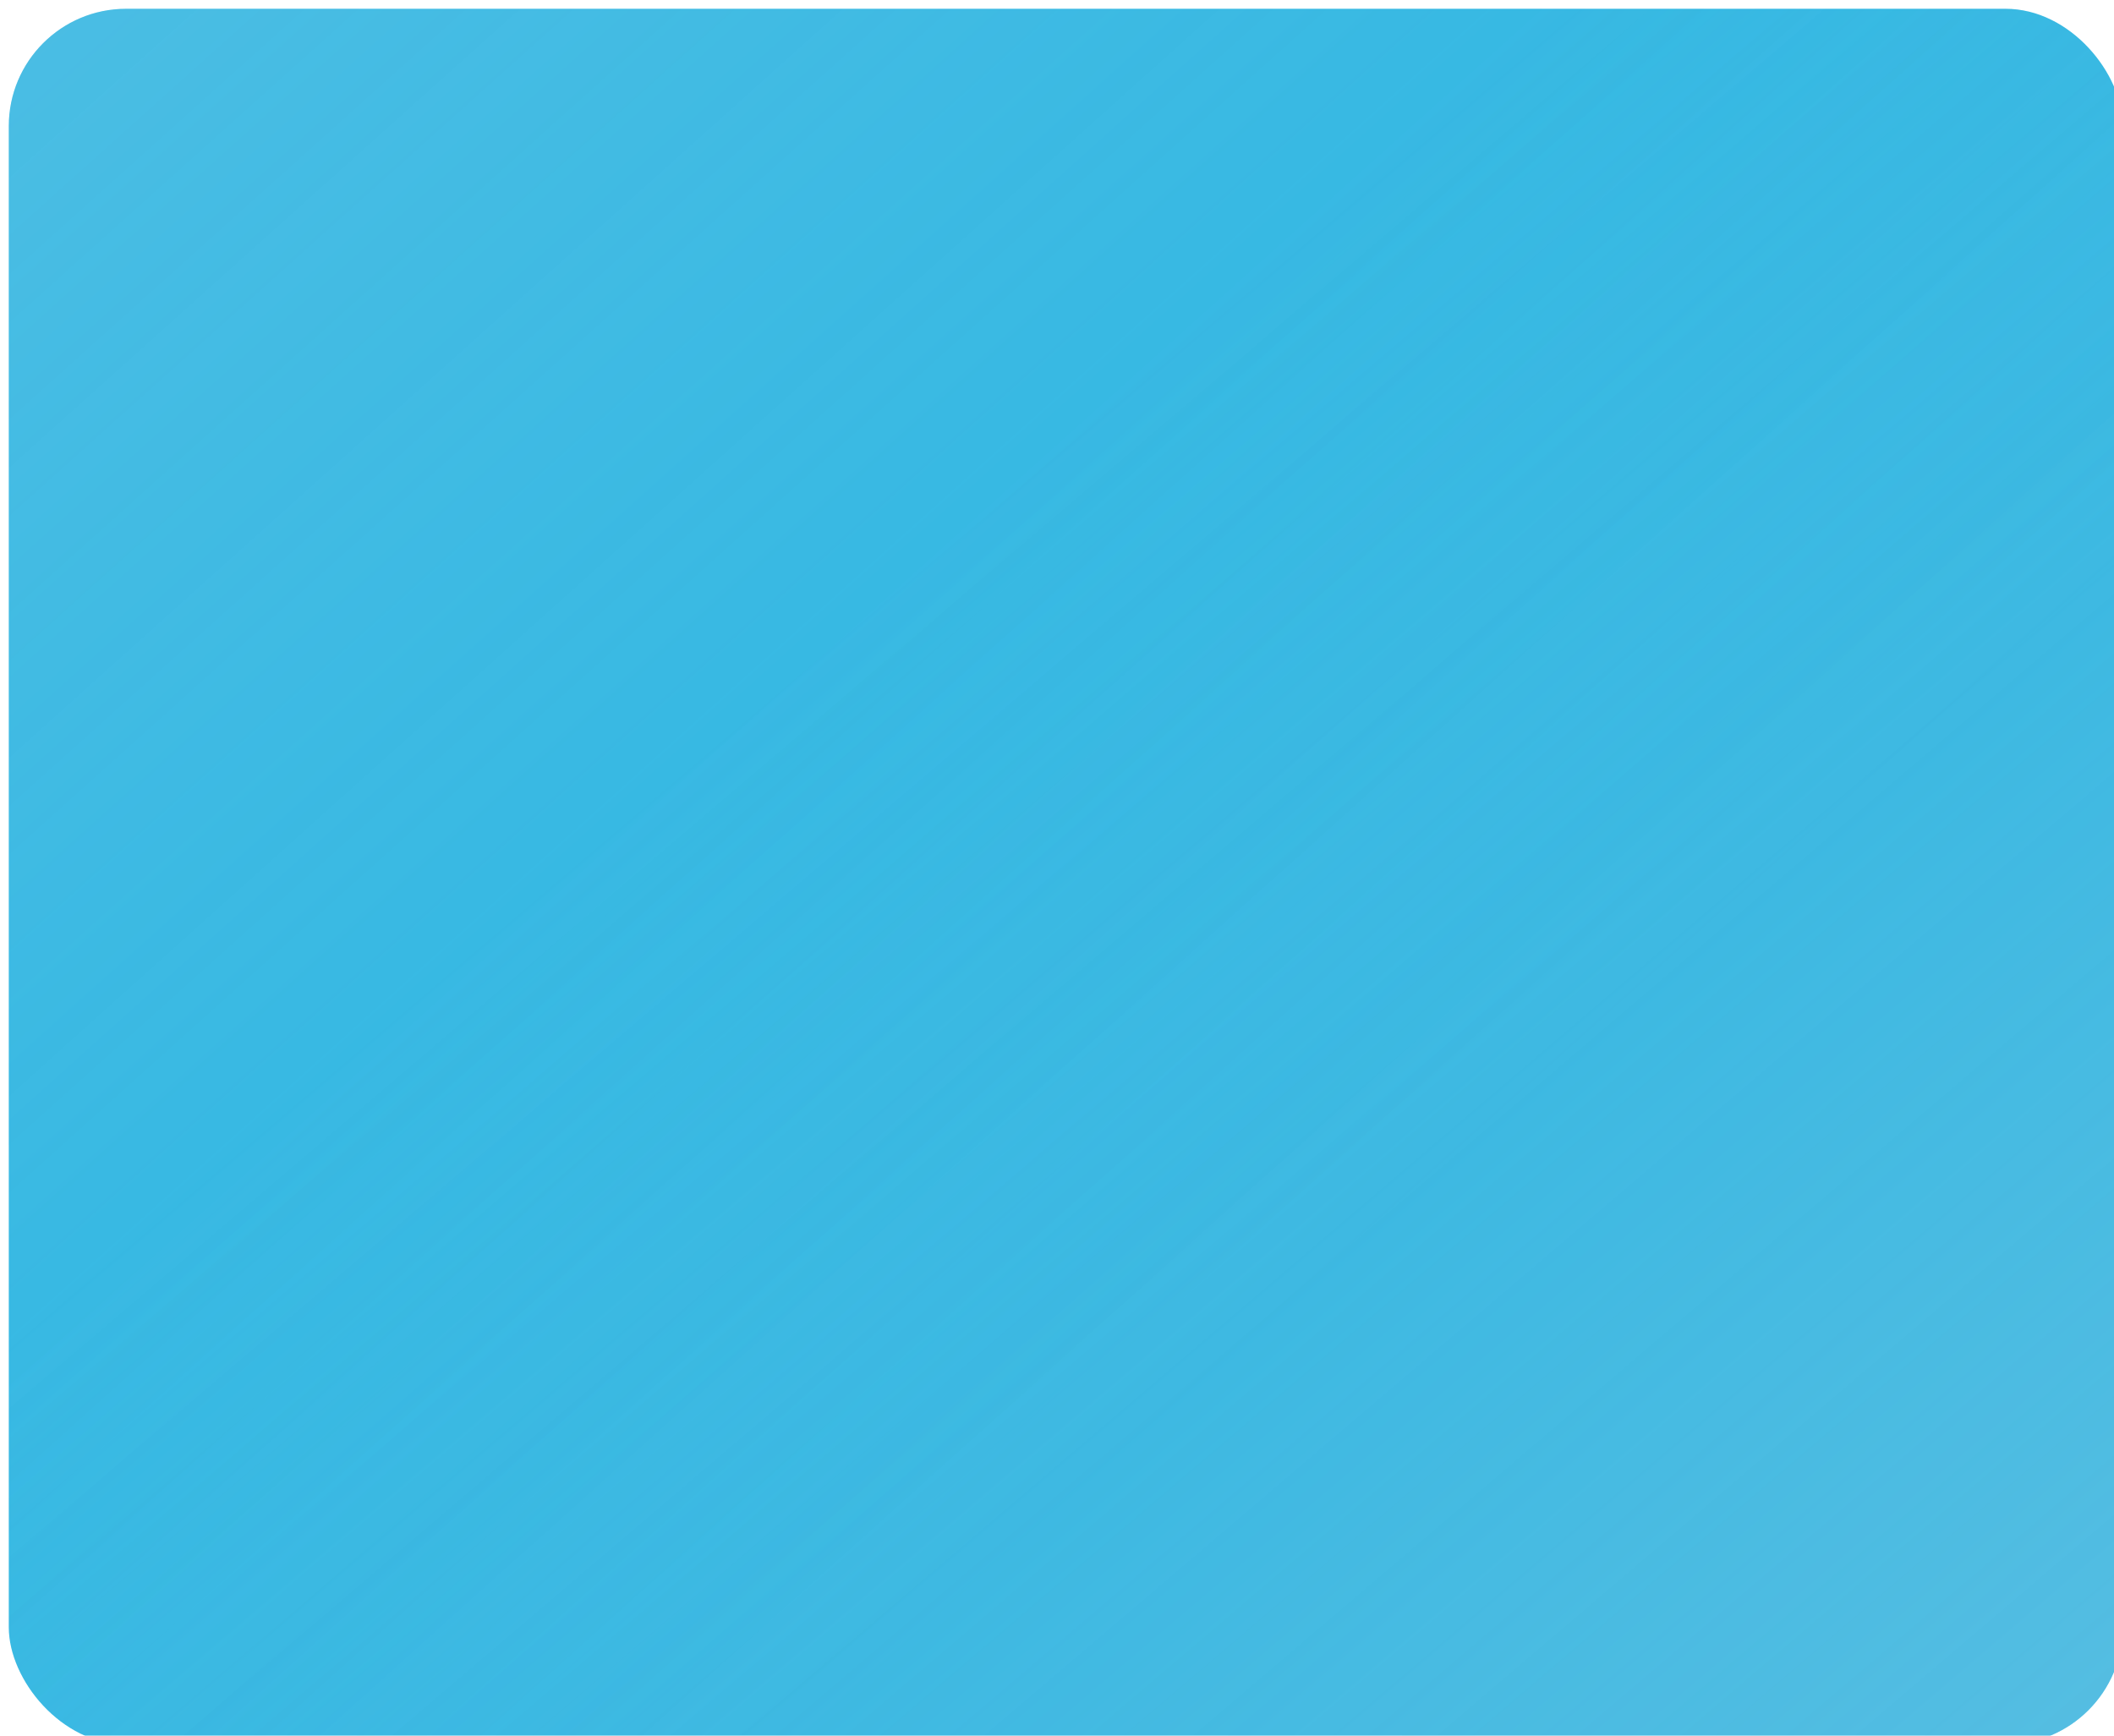 <?xml version="1.0" encoding="UTF-8"?> <svg xmlns="http://www.w3.org/2000/svg" width="721" height="592" viewBox="0 0 721 592" fill="none"> <g filter="url(#filter0_i)"> <rect width="721" height="592" rx="40" fill="#28B5E2"></rect> <rect width="721" height="592" rx="40" fill="url(#paint0_linear)" fill-opacity="0.2"></rect> <rect width="721" height="592" rx="40" fill="url(#paint1_linear)" fill-opacity="0.3"></rect> </g> <defs> <filter id="filter0_i" x="0" y="0" width="723" height="594" filterUnits="userSpaceOnUse" color-interpolation-filters="sRGB"> <feFlood flood-opacity="0" result="BackgroundImageFix"></feFlood> <feBlend mode="normal" in="SourceGraphic" in2="BackgroundImageFix" result="shape"></feBlend> <feColorMatrix in="SourceAlpha" type="matrix" values="0 0 0 0 0 0 0 0 0 0 0 0 0 0 0 0 0 0 127 0" result="hardAlpha"></feColorMatrix> <feOffset dx="3" dy="3"></feOffset> <feGaussianBlur stdDeviation="1"></feGaussianBlur> <feComposite in2="hardAlpha" operator="arithmetic" k2="-1" k3="1"></feComposite> <feColorMatrix type="matrix" values="0 0 0 0 0.461 0 0 0 0 0.838 0 0 0 0 0.963 0 0 0 1 0"></feColorMatrix> <feBlend mode="normal" in2="shape" result="effect1_innerShadow"></feBlend> </filter> <linearGradient id="paint0_linear" x1="0" y1="0" x2="417.966" y2="465.325" gradientUnits="userSpaceOnUse"> <stop stop-color="#D6DFEA"></stop> <stop offset="1" stop-color="#D6DFEA" stop-opacity="0"></stop> </linearGradient> <linearGradient id="paint1_linear" x1="734.109" y1="601.25" x2="351.383" y2="152.487" gradientUnits="userSpaceOnUse"> <stop stop-color="#C3D2E1"></stop> <stop offset="1" stop-color="#C3D2E1" stop-opacity="0"></stop> </linearGradient> </defs> </svg> 